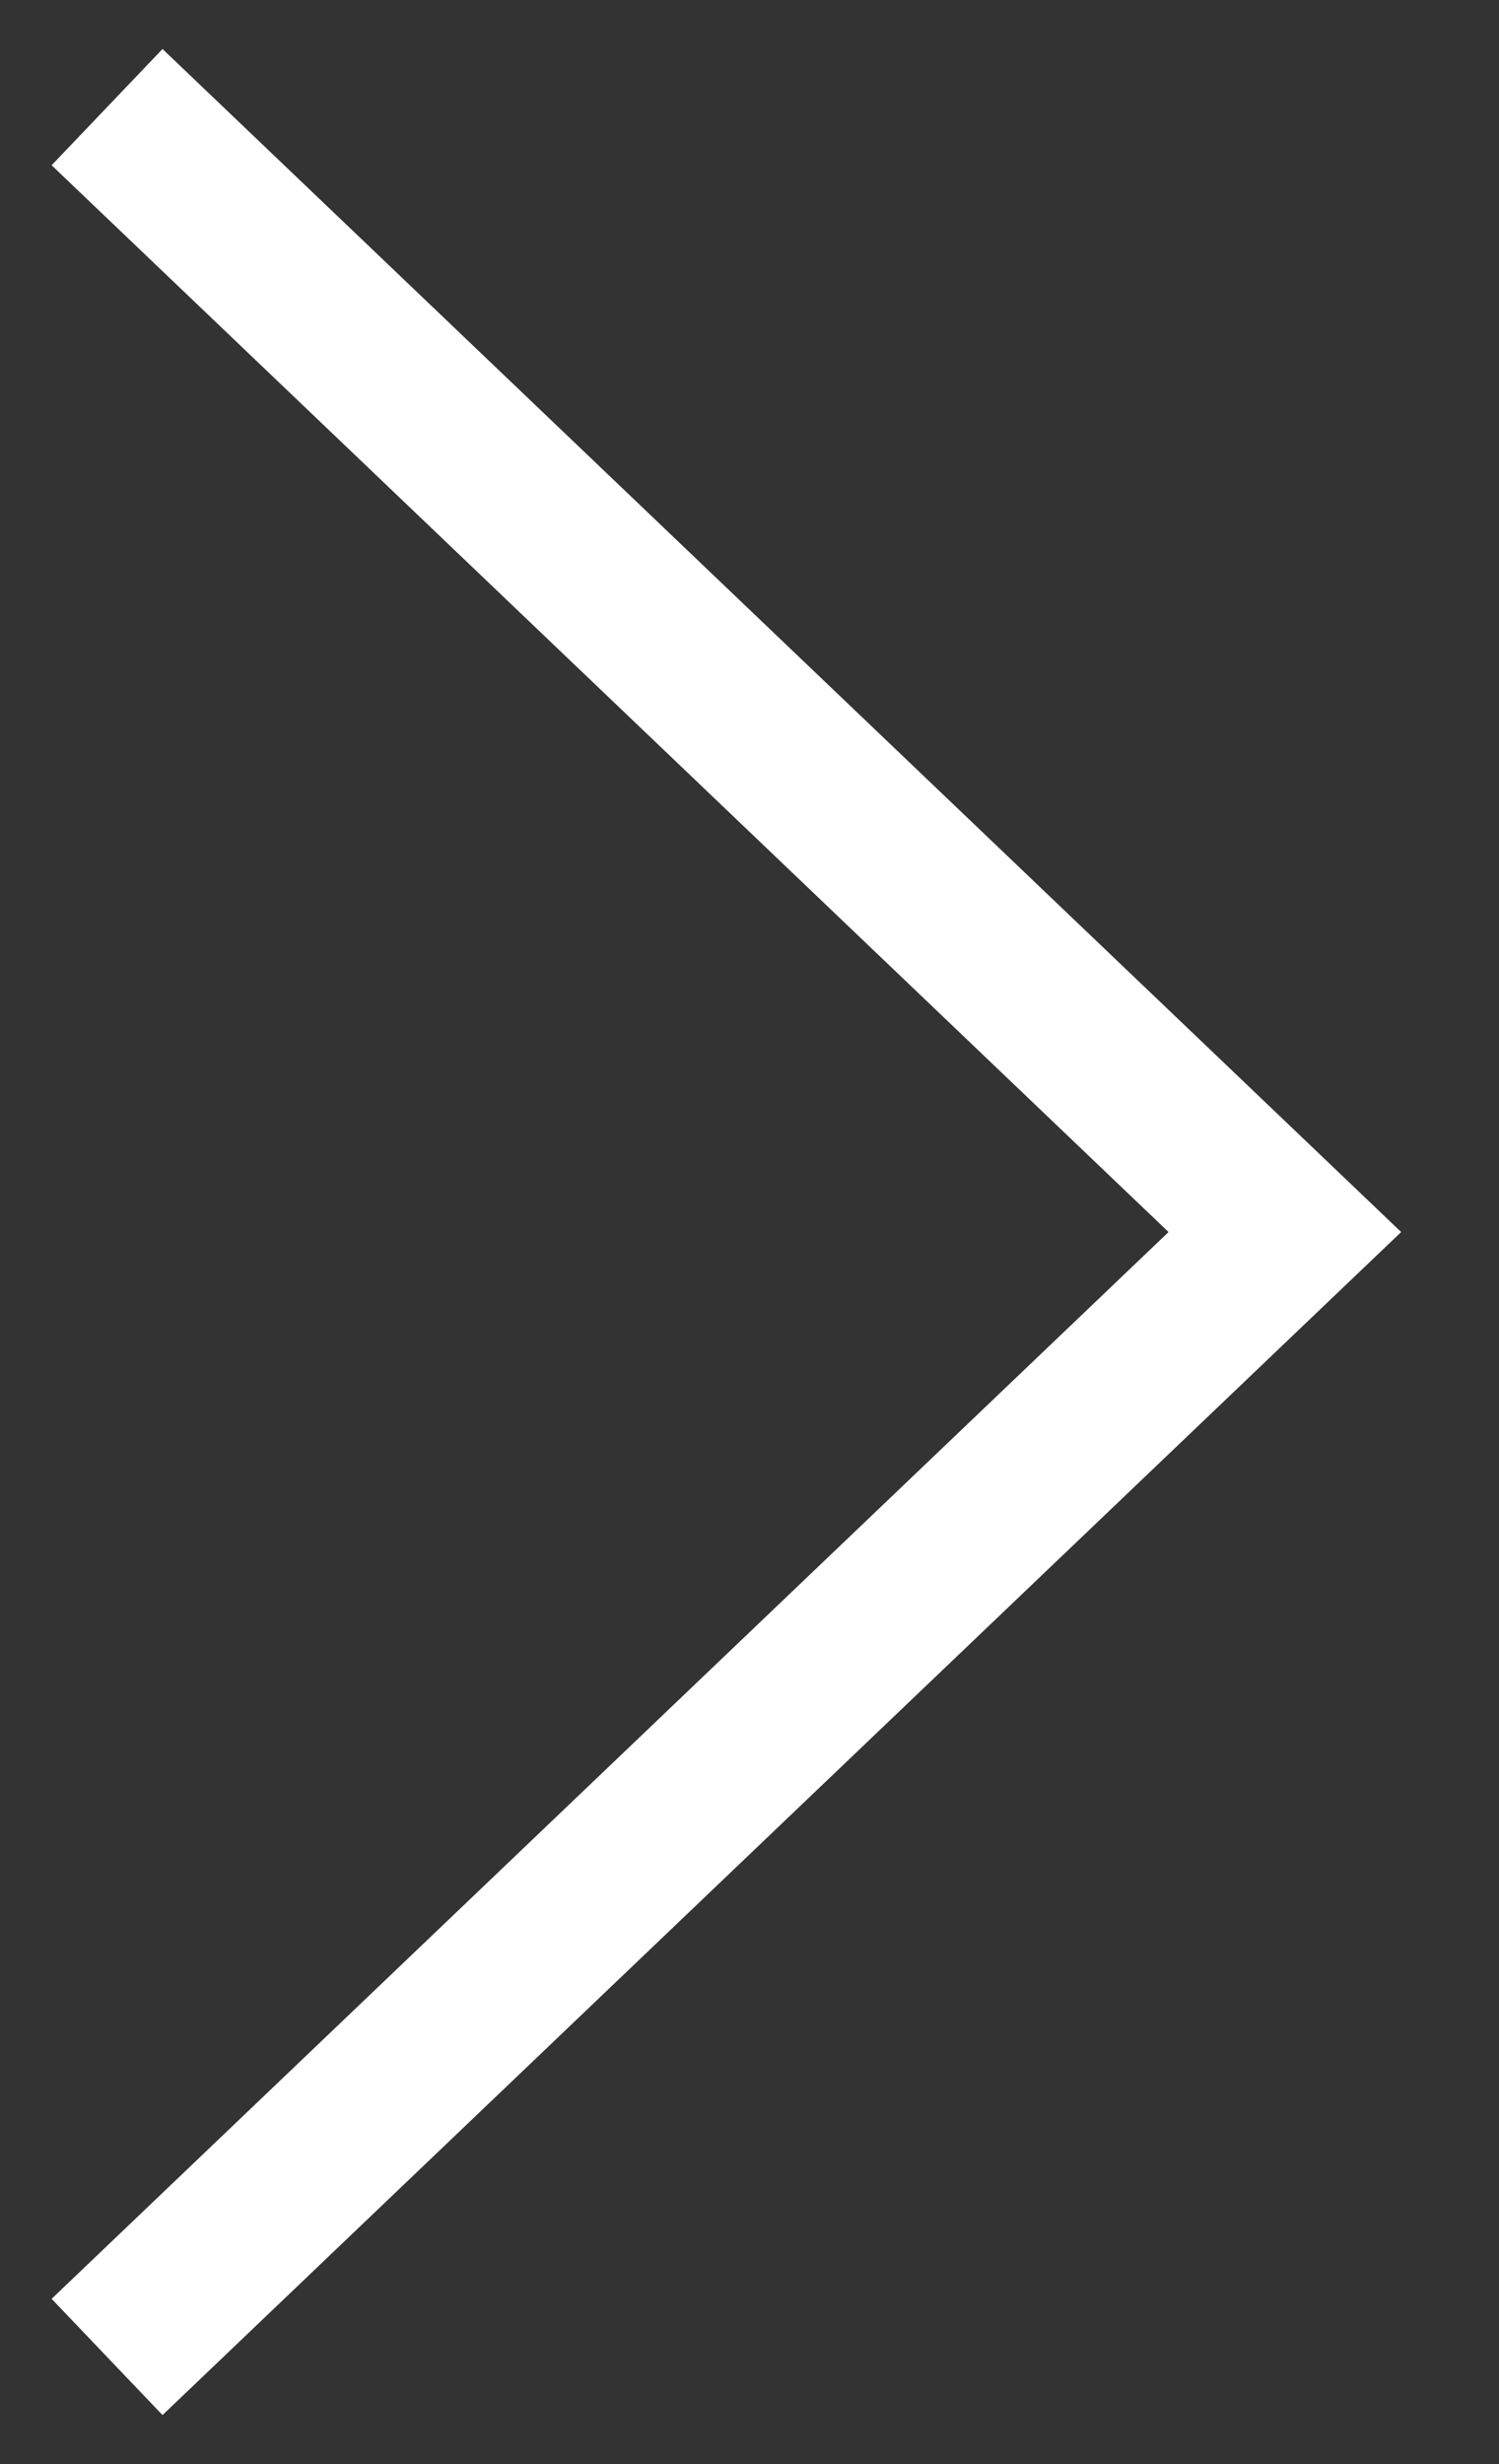 <svg xmlns="http://www.w3.org/2000/svg" width="14" height="23" viewBox="0 0 14 23">
  <rect x="0" y="0" width="14" height="23" fill="#333333" stroke="none"/>
  <polyline fill="none" stroke="#FFFFFF" stroke-width="1.5" points="951 27 962 37.5 951 48" transform="translate(-950 -26)"/>
</svg>
